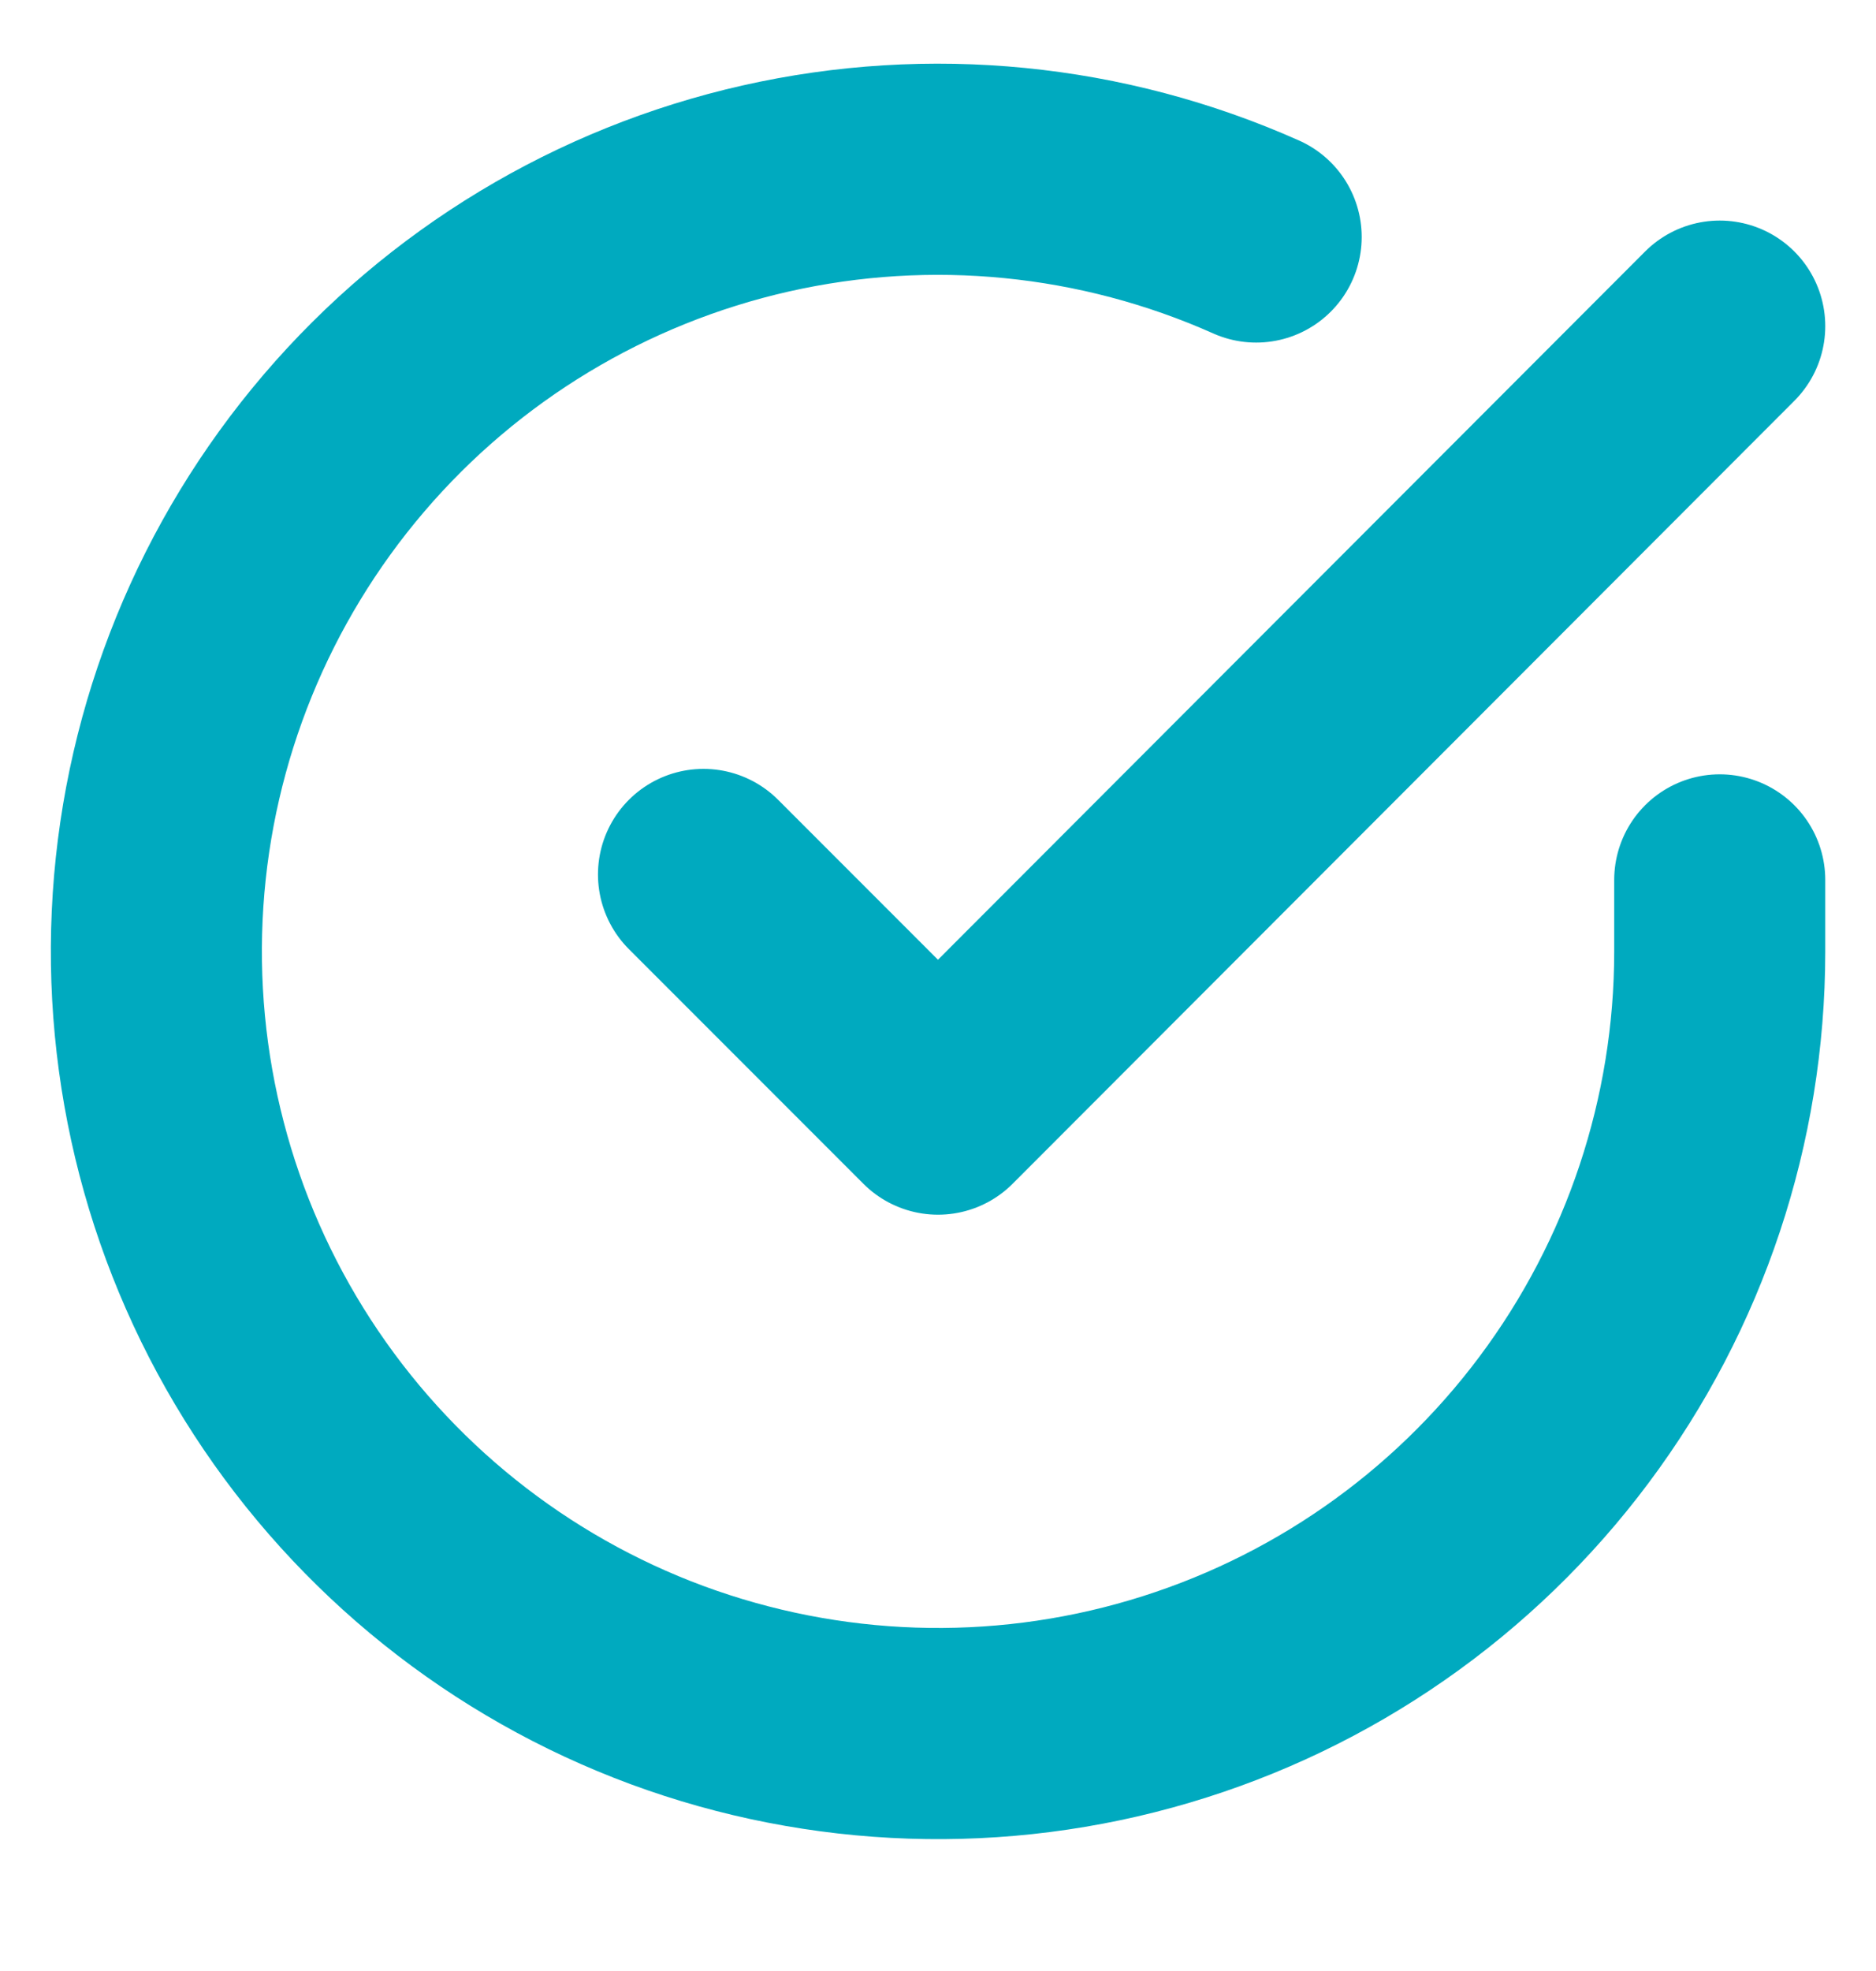 <svg width="20" height="21" viewBox="0 0 20 21" fill="none" xmlns="http://www.w3.org/2000/svg">
<g clip-path="url(#clip0_230_217)">
<path d="M18.334 9.375V10.142C18.333 11.939 17.751 13.687 16.675 15.126C15.599 16.566 14.086 17.619 12.363 18.128C10.64 18.638 8.798 18.576 7.112 17.954C5.427 17.331 3.988 16.18 3.009 14.672C2.031 13.165 1.567 11.382 1.685 9.588C1.803 7.795 2.498 6.089 3.666 4.722C4.833 3.356 6.411 2.404 8.164 2.008C9.917 1.612 11.751 1.794 13.392 2.525M18.334 3.475L10 11.817L7.5 9.317" stroke="#00AABF" stroke-width="2.25" stroke-linecap="round" stroke-linejoin="round"/>
</g>
<defs>
<clipPath id="clip0_230_217">
<rect width="20" height="20" fill="white" transform="translate(0 0.142)"/>
</clipPath>
</defs>
</svg>
